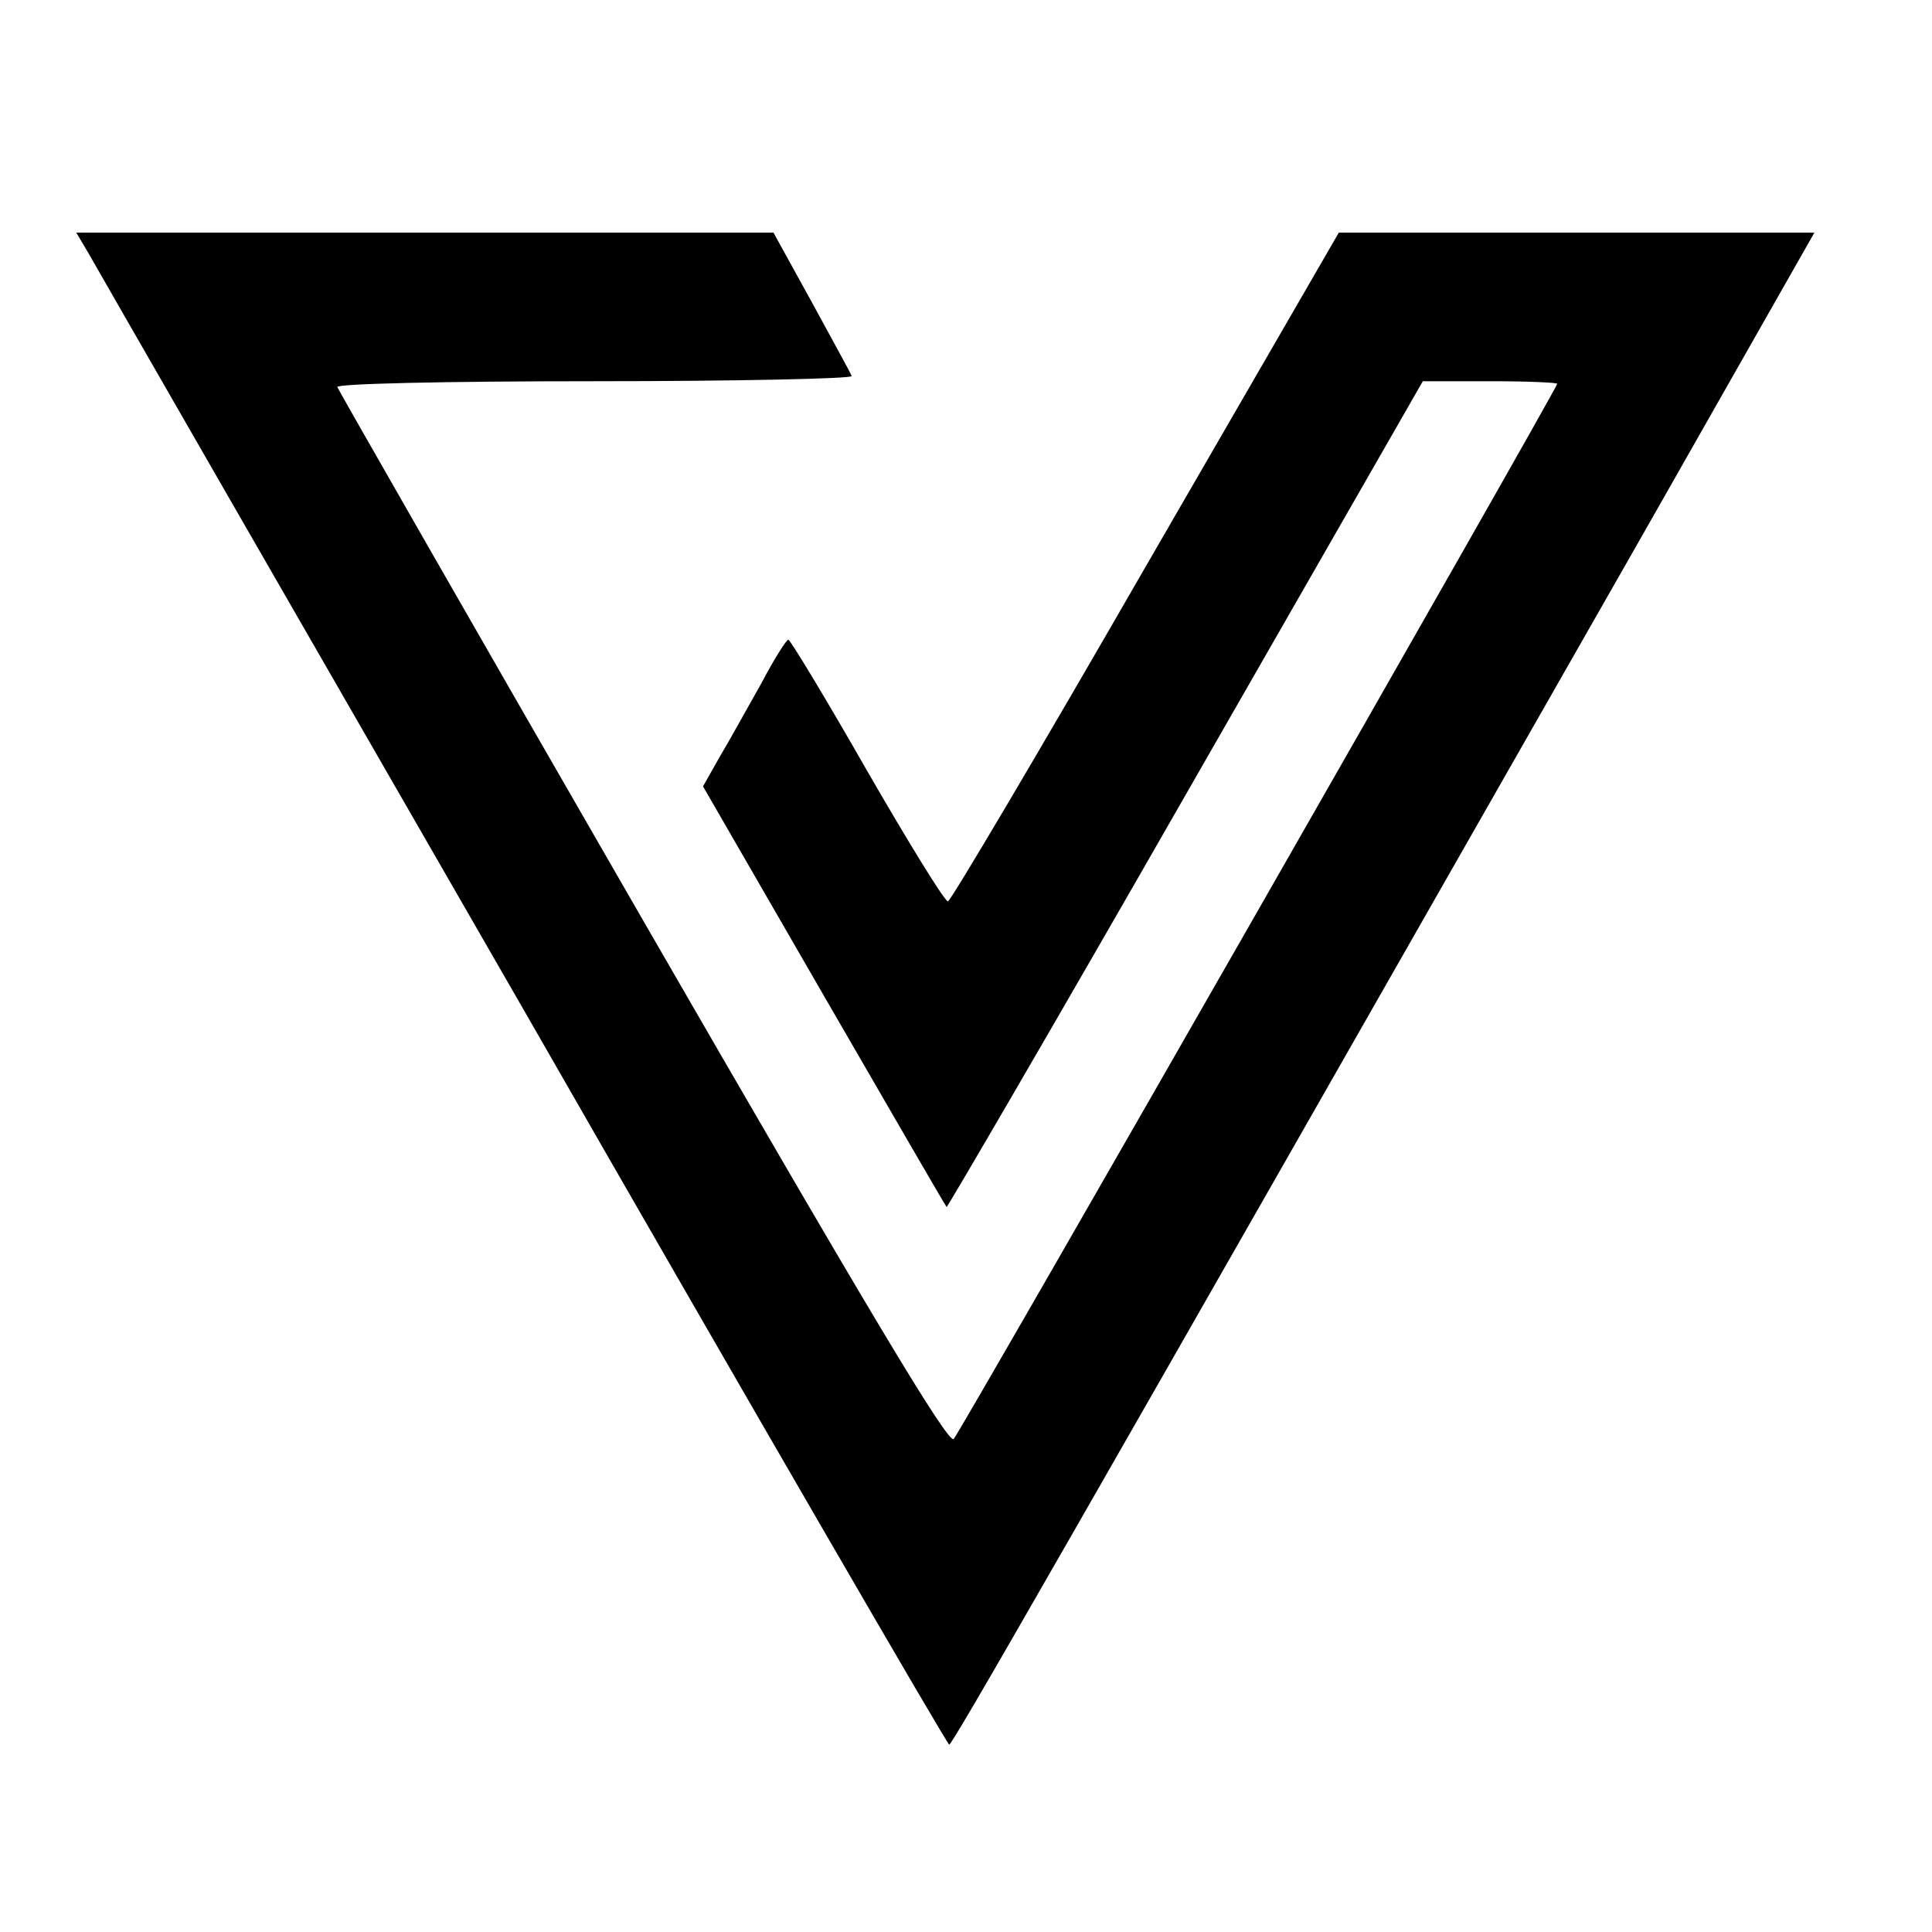 <?xml version="1.0" standalone="no"?>
<!DOCTYPE svg PUBLIC "-//W3C//DTD SVG 20010904//EN"
 "http://www.w3.org/TR/2001/REC-SVG-20010904/DTD/svg10.dtd">
<svg version="1.0" xmlns="http://www.w3.org/2000/svg"
 width="299pt" height="299pt" viewBox="0 0 299 299"
 preserveAspectRatio="xMidYMid meet">

<g transform="translate(0,299) scale(0.1,-0.1)"
fill="#000000" stroke="none">
<path d="M137 2598 c10 -18 313 -545 673 -1170 359 -626 656 -1138 659 -1138
5 0 159 269 1073 1872 l266 468 -368 0 -368 0 -299 -517 c-164 -285 -302 -518
-306 -518 -5 0 -61 91 -125 202 -64 112 -119 203 -122 203 -3 0 -22 -30 -42
-68 -21 -37 -49 -88 -64 -113 l-26 -46 187 -324 c103 -178 188 -325 190 -327
1 -1 168 285 370 638 l367 640 104 0 c57 0 104 -2 104 -4 0 -7 -923 -1621
-934 -1633 -8 -9 -128 191 -481 803 -259 449 -471 820 -473 825 -2 5 160 9
398 9 221 0 400 4 398 8 -1 4 -30 56 -62 115 l-59 107 -540 0 -539 0 19 -32z"/>
</g>
</svg>
